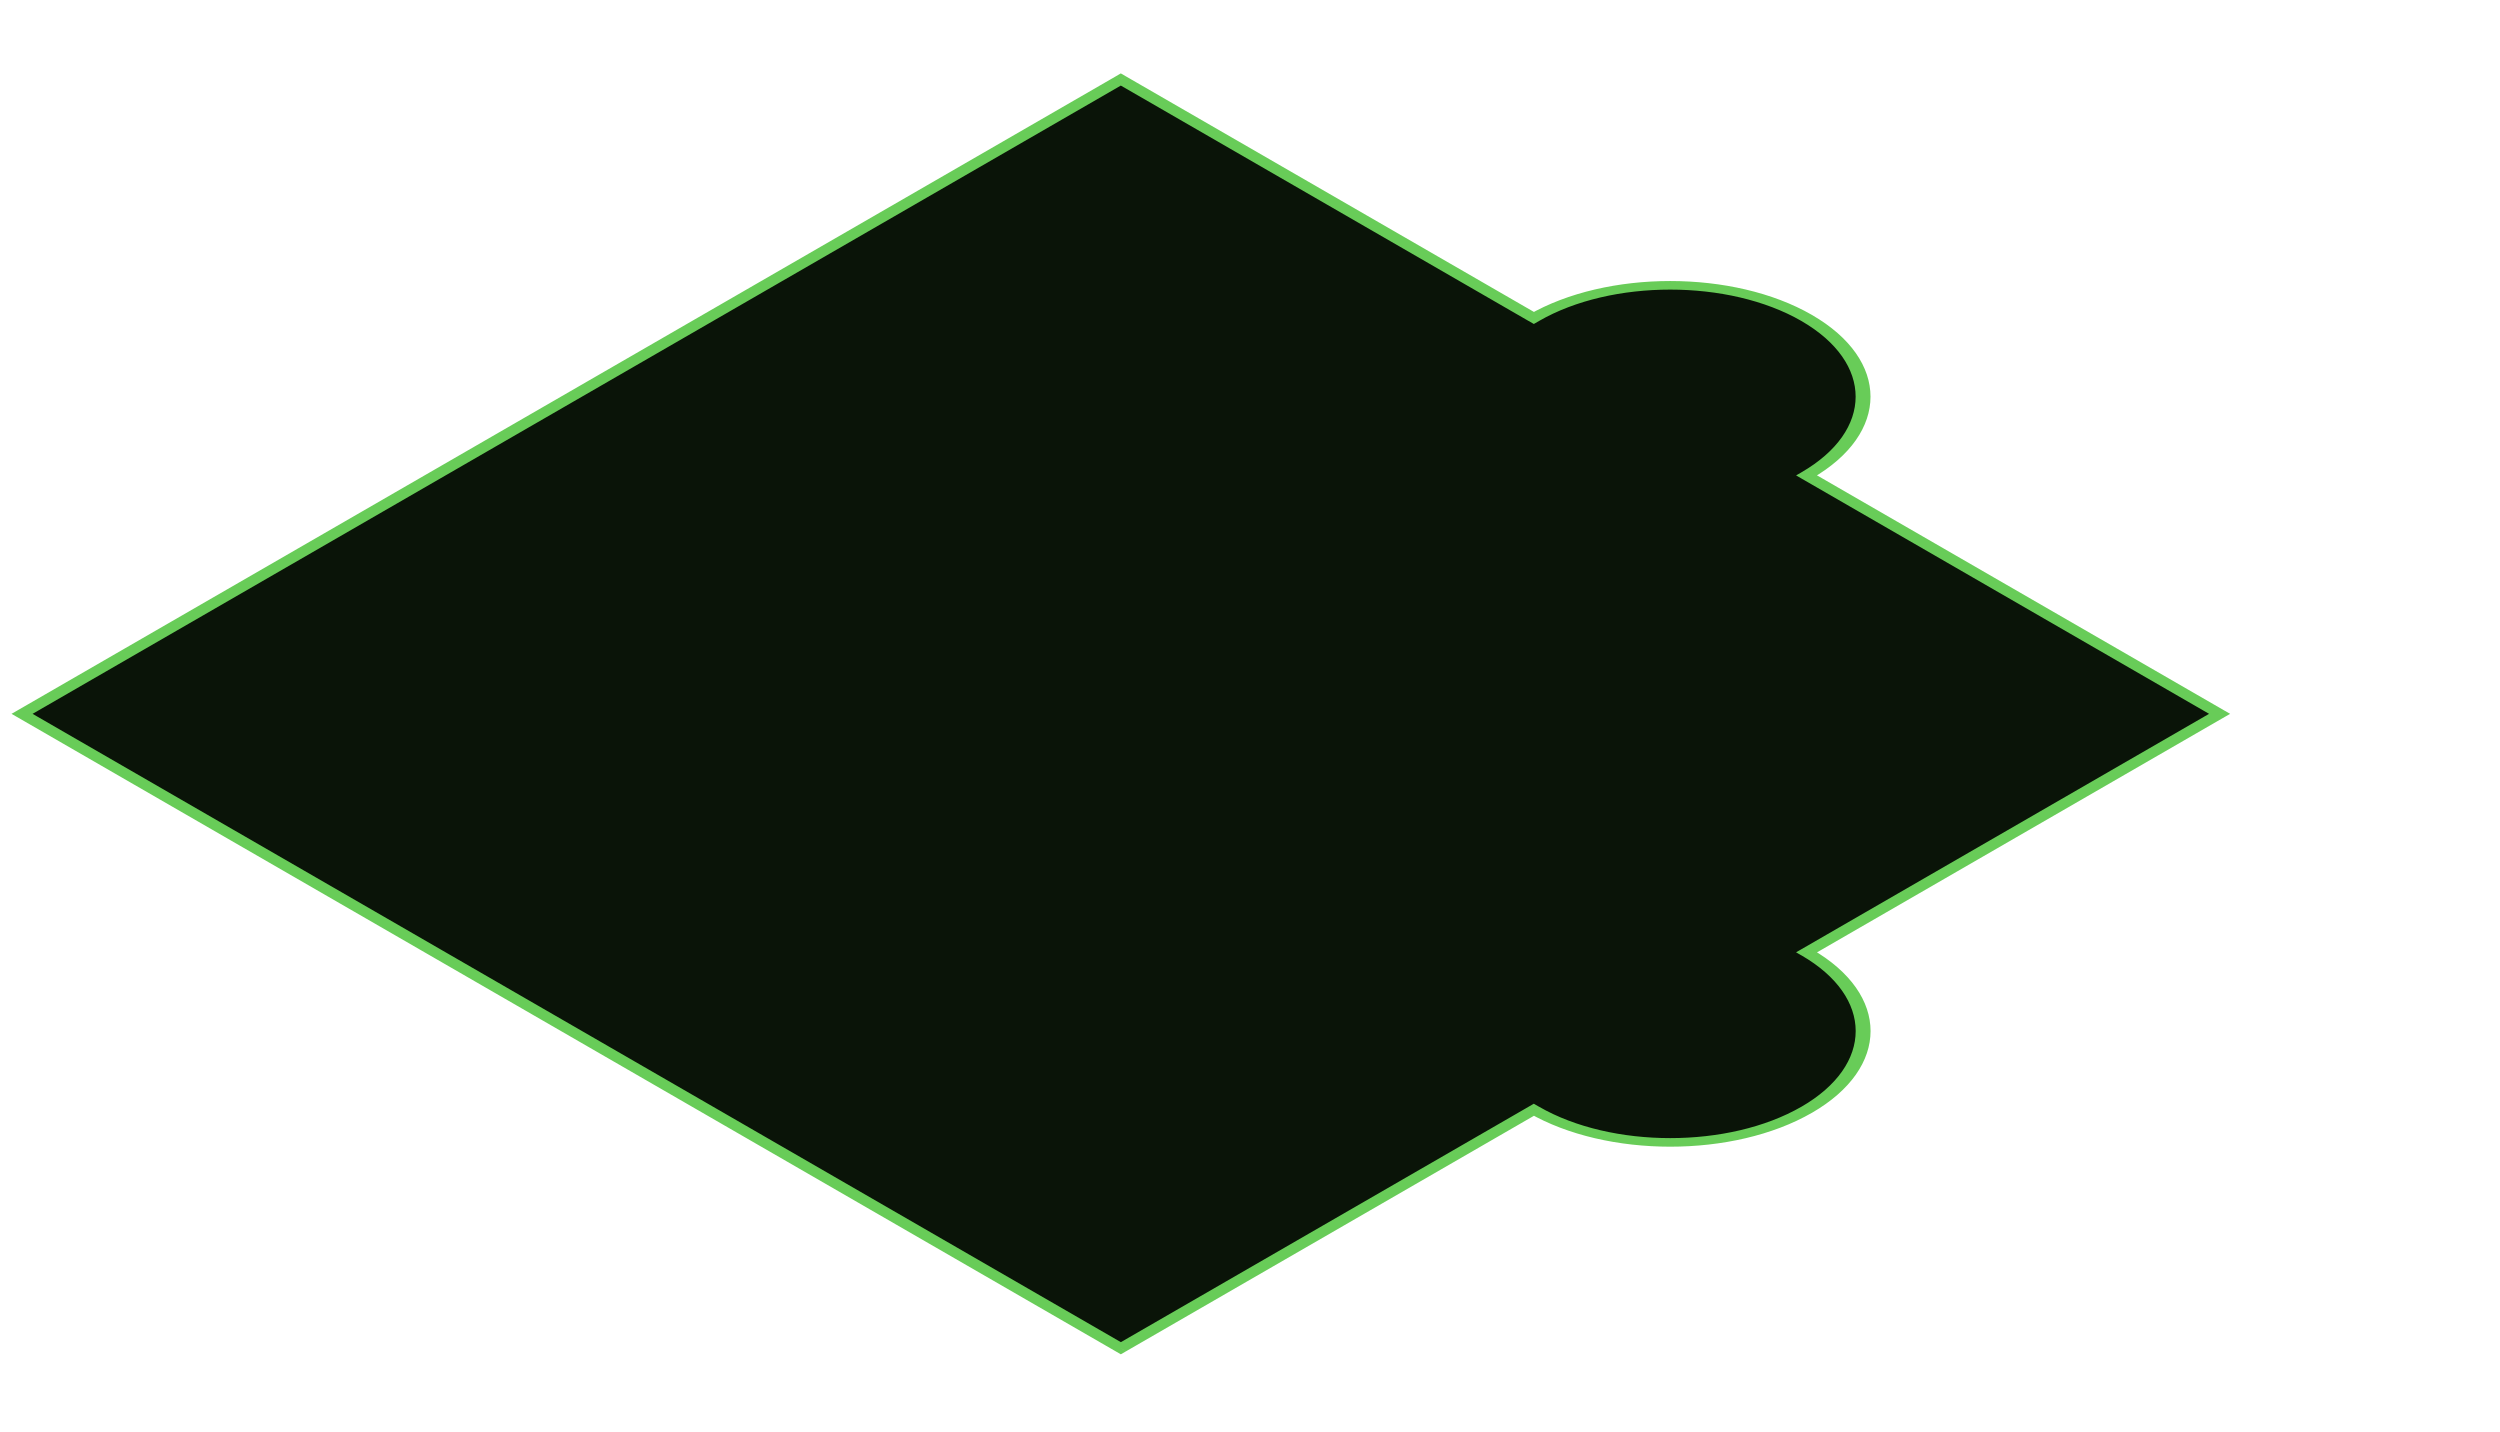 <svg xmlns="http://www.w3.org/2000/svg" width="103" height="59" fill="none"><path fill="#000" fill-rule="evenodd" d="M74.432 13.098c-3.103-1.791-8.134-1.792-11.238 0L46.178 3.274.908 29.41l45.27 26.137 17.015-9.824c3.104 1.792 8.136 1.792 11.24 0 3.102-1.791 3.102-4.696 0-6.488h-.002l17.017-9.825-17.016-9.823c3.103-1.792 3.103-4.697 0-6.489Z" clip-rule="evenodd"/><path fill="#68CC58" fill-opacity=".1" fill-rule="evenodd" d="M74.432 13.098c-3.103-1.791-8.134-1.792-11.238 0L46.178 3.274.908 29.41l45.27 26.137 17.015-9.824c3.104 1.792 8.136 1.792 11.24 0 3.102-1.791 3.102-4.696 0-6.488h-.002l17.017-9.825-17.016-9.823c3.103-1.792 3.103-4.697 0-6.489Z" clip-rule="evenodd"/><path fill="#68CC58" d="m63.194 13.098-.216.125.216.125.217-.125-.217-.125ZM46.178 3.274l.217-.125-.217-.125-.216.125.216.125ZM.908 29.41l-.216-.125-.217.125.217.125.216-.125Zm45.27 26.137-.216.125.216.125.217-.125-.217-.125Zm17.015-9.824.217-.125-.217-.125-.216.125.216.125Zm11.238-6.488-.216-.125-.217.125.217.125.216-.125Zm17.017-9.825.216.125.217-.125-.217-.125-.216.125Zm-17.016-9.823-.216-.125-.217.125.217.125.216-.125Zm-11.021-6.364c2.983-1.722 7.82-1.722 10.805 0l.433-.25c-3.223-1.86-8.448-1.86-11.671 0l.433.25ZM45.96 3.4l17.017 9.824.433-.25L46.395 3.15l-.433.25ZM1.126 29.535 46.395 3.4l-.433-.25L.692 29.285l.433.25Zm45.27 25.887L1.125 29.285l-.433.25 45.27 26.137.433-.25Zm16.582-9.824-17.015 9.824.433.25 17.015-9.824-.433-.25Zm.433 0-.433.25.433-.25Zm10.806 0c-2.984 1.723-7.822 1.723-10.806 0l-.433.25c3.223 1.861 8.449 1.861 11.672 0l-.433-.25Zm0-6.238c2.983 1.723 2.983 4.516 0 6.239l.433.25c3.223-1.861 3.223-4.878 0-6.739l-.433.25Zm-.001 0 .434-.25h-.001l-.433.25ZM91.23 29.285 74.215 39.11l.433.25 17.016-9.825-.433-.25Zm-17.015-9.573 17.015 9.823.433-.25-17.015-9.823-.433.25Zm0-6.489c2.983 1.723 2.983 4.516 0 6.239l.433.25c3.223-1.861 3.222-4.878 0-6.739l-.433.25Z"/></svg>